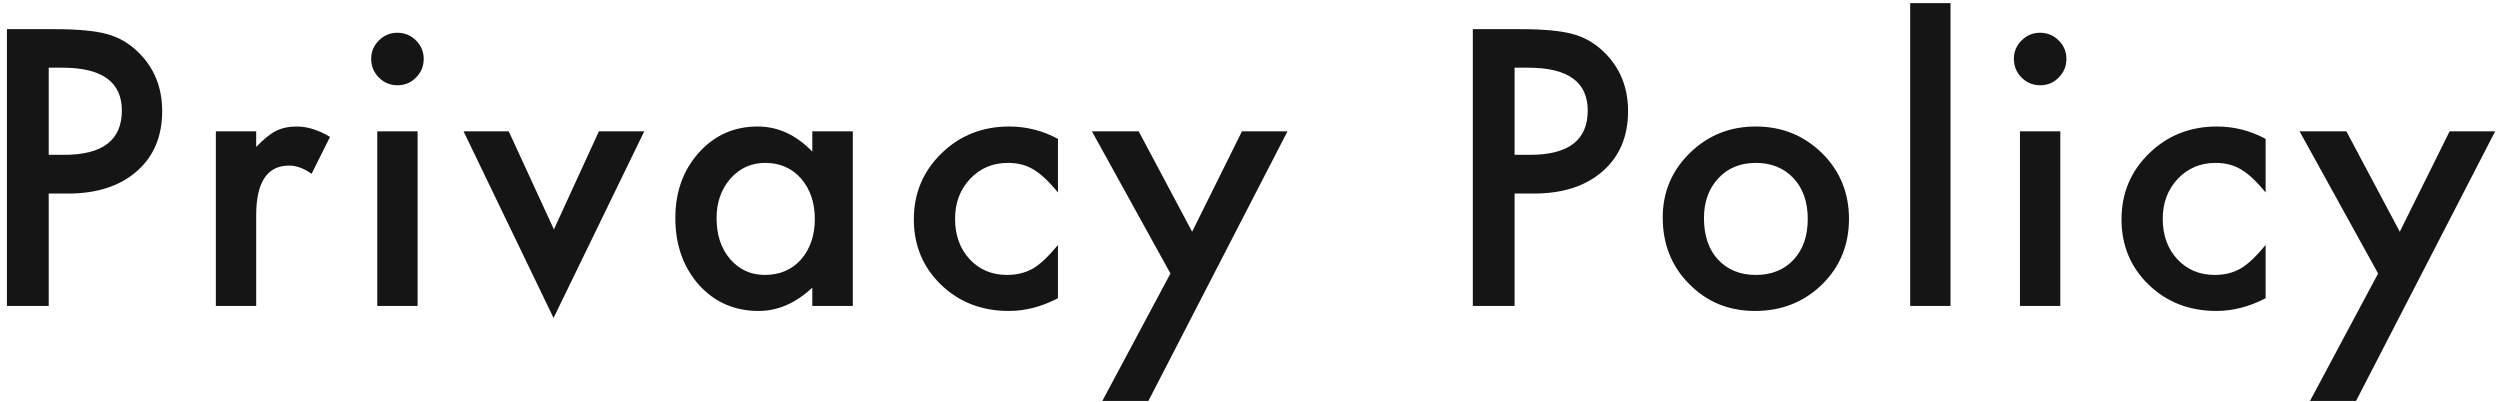 <svg width="286" height="46" viewBox="0 0 286 46" fill="none" xmlns="http://www.w3.org/2000/svg">
<path d="M5.572 22.142V35H0.794V3.336H6.208C8.86 3.336 10.863 3.521 12.217 3.89C13.584 4.259 14.787 4.956 15.826 5.981C17.645 7.759 18.554 10.001 18.554 12.708C18.554 15.606 17.583 17.903 15.642 19.599C13.7 21.294 11.082 22.142 7.787 22.142H5.572ZM5.572 17.712H7.356C11.745 17.712 13.94 16.023 13.94 12.646C13.94 9.379 11.677 7.745 7.151 7.745H5.572V17.712ZM24.694 15.025H29.308V16.81C30.156 15.921 30.908 15.312 31.564 14.984C32.234 14.643 33.027 14.472 33.943 14.472C35.16 14.472 36.431 14.868 37.757 15.661L35.645 19.886C34.77 19.257 33.915 18.942 33.081 18.942C30.566 18.942 29.308 20.843 29.308 24.644V35H24.694V15.025ZM47.773 15.025V35H43.159V15.025H47.773ZM42.462 6.72C42.462 5.913 42.756 5.216 43.344 4.628C43.931 4.04 44.636 3.746 45.456 3.746C46.29 3.746 47.001 4.04 47.589 4.628C48.177 5.202 48.471 5.906 48.471 6.74C48.471 7.574 48.177 8.285 47.589 8.873C47.014 9.461 46.31 9.755 45.476 9.755C44.642 9.755 43.931 9.461 43.344 8.873C42.756 8.285 42.462 7.567 42.462 6.72ZM58.199 15.025L63.367 26.243L68.515 15.025H73.703L63.326 36.374L53.031 15.025H58.199ZM92.927 15.025H97.562V35H92.927V32.908C91.027 34.685 88.983 35.574 86.796 35.574C84.034 35.574 81.751 34.576 79.946 32.58C78.155 30.543 77.259 28 77.259 24.951C77.259 21.957 78.155 19.462 79.946 17.466C81.737 15.47 83.979 14.472 86.672 14.472C88.997 14.472 91.082 15.429 92.927 17.343V15.025ZM81.976 24.951C81.976 26.865 82.489 28.424 83.514 29.627C84.567 30.844 85.893 31.452 87.493 31.452C89.202 31.452 90.583 30.864 91.635 29.689C92.688 28.472 93.215 26.927 93.215 25.054C93.215 23.181 92.688 21.636 91.635 20.419C90.583 19.23 89.215 18.635 87.534 18.635C85.948 18.635 84.622 19.236 83.555 20.439C82.502 21.656 81.976 23.16 81.976 24.951ZM121.031 15.887V22.019C119.979 20.733 119.035 19.852 118.201 19.373C117.381 18.881 116.417 18.635 115.31 18.635C113.573 18.635 112.131 19.243 110.982 20.46C109.834 21.677 109.26 23.201 109.26 25.033C109.26 26.906 109.813 28.444 110.921 29.648C112.042 30.851 113.471 31.452 115.207 31.452C116.314 31.452 117.292 31.213 118.14 30.734C118.96 30.27 119.924 29.367 121.031 28.027V34.118C119.158 35.089 117.285 35.574 115.412 35.574C112.322 35.574 109.738 34.576 107.66 32.58C105.582 30.57 104.543 28.075 104.543 25.095C104.543 22.114 105.596 19.599 107.701 17.548C109.807 15.497 112.391 14.472 115.453 14.472C117.422 14.472 119.281 14.943 121.031 15.887ZM133.898 31.288L124.915 15.025H130.268L136.379 26.51L142.08 15.025H147.289L131.375 45.869H126.105L133.898 31.288ZM173.269 22.142V35H168.49V3.336H173.904C176.557 3.336 178.56 3.521 179.913 3.89C181.28 4.259 182.484 4.956 183.523 5.981C185.341 7.759 186.25 10.001 186.25 12.708C186.25 15.606 185.279 17.903 183.338 19.599C181.397 21.294 178.779 22.142 175.484 22.142H173.269ZM173.269 17.712H175.053C179.442 17.712 181.636 16.023 181.636 12.646C181.636 9.379 179.373 7.745 174.848 7.745H173.269V17.712ZM190.216 24.869C190.216 21.984 191.249 19.53 193.313 17.507C195.378 15.483 197.893 14.472 200.86 14.472C203.84 14.472 206.37 15.49 208.448 17.527C210.499 19.564 211.524 22.066 211.524 25.033C211.524 28.027 210.492 30.536 208.427 32.56C206.349 34.569 203.799 35.574 200.778 35.574C197.784 35.574 195.275 34.549 193.252 32.498C191.228 30.475 190.216 27.932 190.216 24.869ZM194.933 24.951C194.933 26.947 195.466 28.526 196.533 29.689C197.627 30.864 199.069 31.452 200.86 31.452C202.665 31.452 204.107 30.871 205.187 29.709C206.267 28.547 206.807 26.995 206.807 25.054C206.807 23.112 206.267 21.561 205.187 20.398C204.093 19.223 202.651 18.635 200.86 18.635C199.096 18.635 197.668 19.223 196.574 20.398C195.48 21.574 194.933 23.092 194.933 24.951ZM223.14 0.362V35H218.525V0.362H223.14ZM235.699 15.025V35H231.084V15.025H235.699ZM230.387 6.72C230.387 5.913 230.681 5.216 231.269 4.628C231.857 4.04 232.561 3.746 233.381 3.746C234.215 3.746 234.926 4.04 235.514 4.628C236.102 5.202 236.396 5.906 236.396 6.74C236.396 7.574 236.102 8.285 235.514 8.873C234.94 9.461 234.236 9.755 233.402 9.755C232.568 9.755 231.857 9.461 231.269 8.873C230.681 8.285 230.387 7.567 230.387 6.72ZM259.188 15.887V22.019C258.136 20.733 257.192 19.852 256.358 19.373C255.538 18.881 254.574 18.635 253.467 18.635C251.73 18.635 250.288 19.243 249.139 20.46C247.991 21.677 247.417 23.201 247.417 25.033C247.417 26.906 247.971 28.444 249.078 29.648C250.199 30.851 251.628 31.452 253.364 31.452C254.471 31.452 255.449 31.213 256.297 30.734C257.117 30.27 258.081 29.367 259.188 28.027V34.118C257.315 35.089 255.442 35.574 253.569 35.574C250.479 35.574 247.895 34.576 245.817 32.58C243.739 30.57 242.7 28.075 242.7 25.095C242.7 22.114 243.753 19.599 245.858 17.548C247.964 15.497 250.548 14.472 253.61 14.472C255.579 14.472 257.438 14.943 259.188 15.887ZM272.055 31.288L263.072 15.025H268.425L274.536 26.51L280.237 15.025H285.446L269.532 45.869H264.262L272.055 31.288Z" fill="#151515"/>
</svg>
